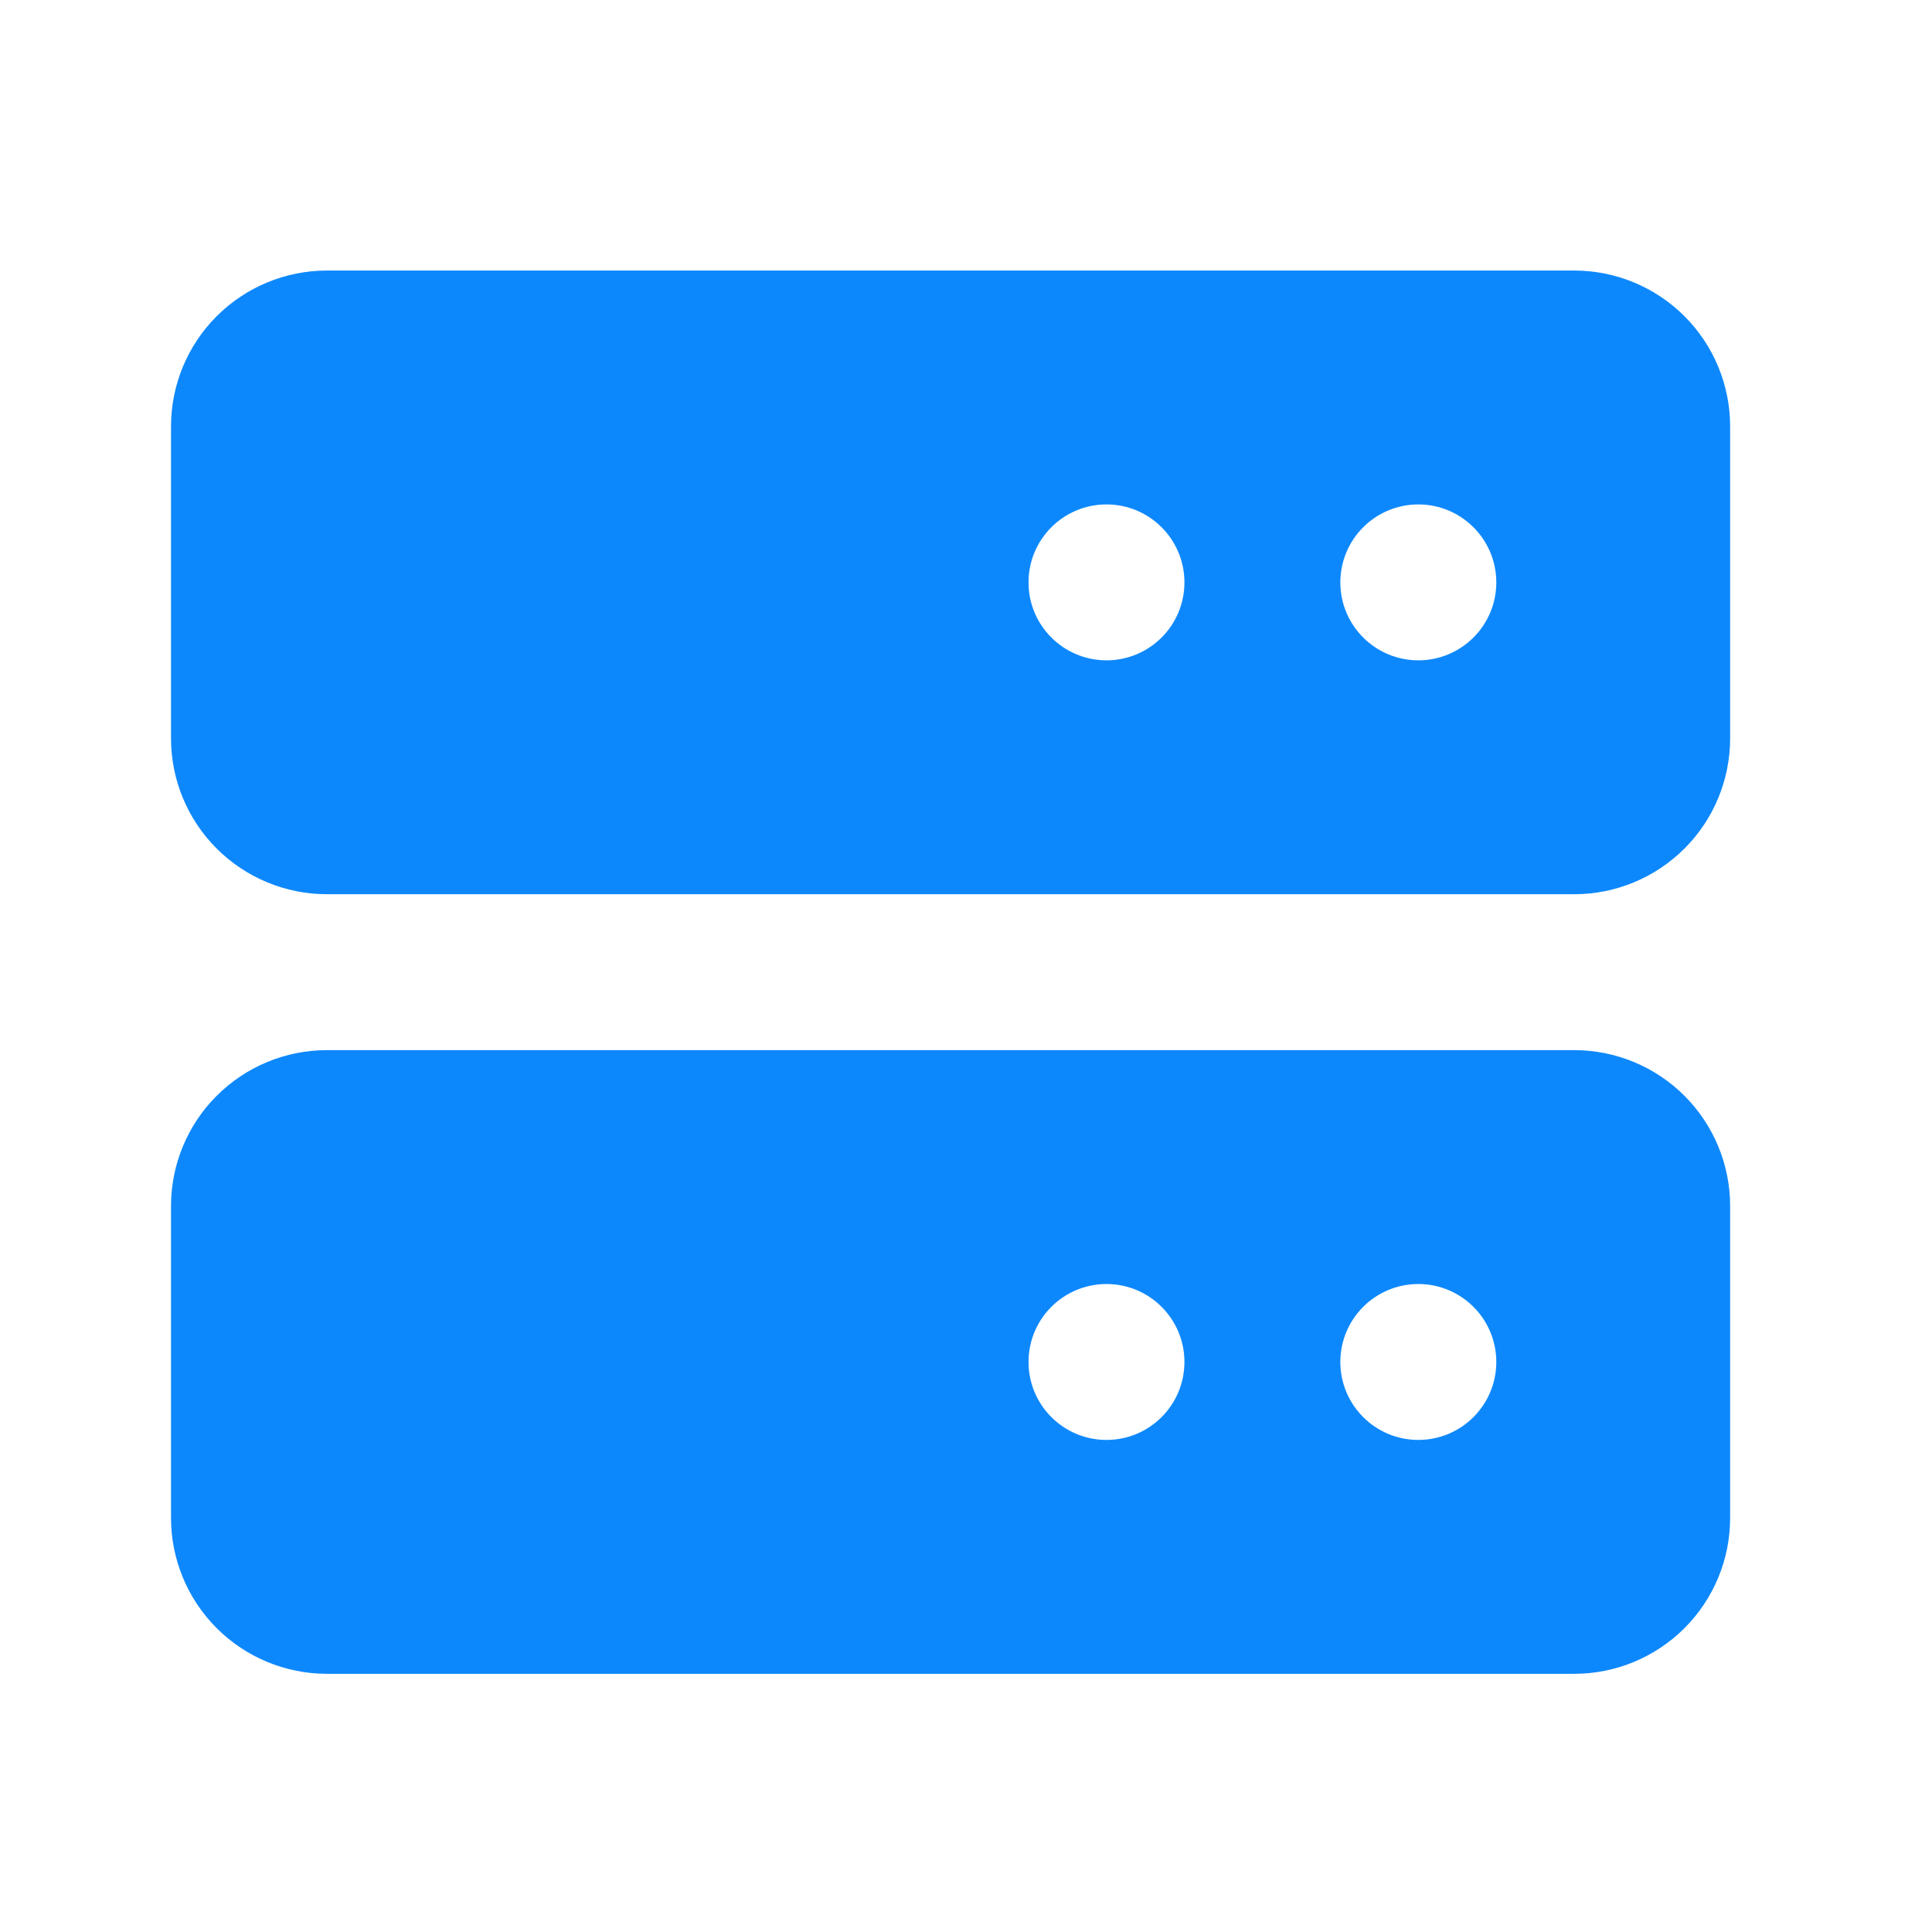 <svg width="33" height="33" viewBox="0 0 33 33" fill="none" xmlns="http://www.w3.org/2000/svg">
<g id="bx:bxs-server">
<path id="Vector" d="M26.889 4.621H5.584C4.878 4.621 4.2 4.902 3.701 5.401C3.201 5.901 2.921 6.578 2.921 7.285V12.611C2.921 13.317 3.201 13.995 3.701 14.494C4.2 14.993 4.878 15.274 5.584 15.274H26.889C27.595 15.274 28.273 14.993 28.772 14.494C29.272 13.995 29.552 13.317 29.552 12.611V7.285C29.552 6.578 29.272 5.901 28.772 5.401C28.273 4.902 27.595 4.621 26.889 4.621ZM20.231 9.948C20.231 10.683 19.635 11.279 18.9 11.279C18.164 11.279 17.568 10.683 17.568 9.948C17.568 9.212 18.164 8.616 18.9 8.616C19.635 8.616 20.231 9.212 20.231 9.948ZM25.558 9.948C25.558 10.683 24.961 11.279 24.226 11.279C23.491 11.279 22.894 10.683 22.894 9.948C22.894 9.212 23.491 8.616 24.226 8.616C24.961 8.616 25.558 9.212 25.558 9.948ZM26.889 17.937H5.584C4.878 17.937 4.2 18.218 3.701 18.717C3.201 19.217 2.921 19.894 2.921 20.6V25.927C2.921 26.633 3.201 27.31 3.701 27.81C4.2 28.309 4.878 28.59 5.584 28.59H26.889C27.595 28.59 28.273 28.309 28.772 27.81C29.272 27.31 29.552 26.633 29.552 25.927V20.6C29.552 19.894 29.272 19.217 28.772 18.717C28.273 18.218 27.595 17.937 26.889 17.937ZM20.231 23.263C20.231 23.999 19.635 24.595 18.9 24.595C18.164 24.595 17.568 23.999 17.568 23.263C17.568 22.528 18.164 21.932 18.9 21.932C19.635 21.932 20.231 22.528 20.231 23.263ZM25.558 23.263C25.558 23.999 24.961 24.595 24.226 24.595C23.491 24.595 22.894 23.999 22.894 23.263C22.894 22.528 23.491 21.932 24.226 21.932C24.961 21.932 25.558 22.528 25.558 23.263Z" fill="#0D88FC"/>
</g>
</svg>
